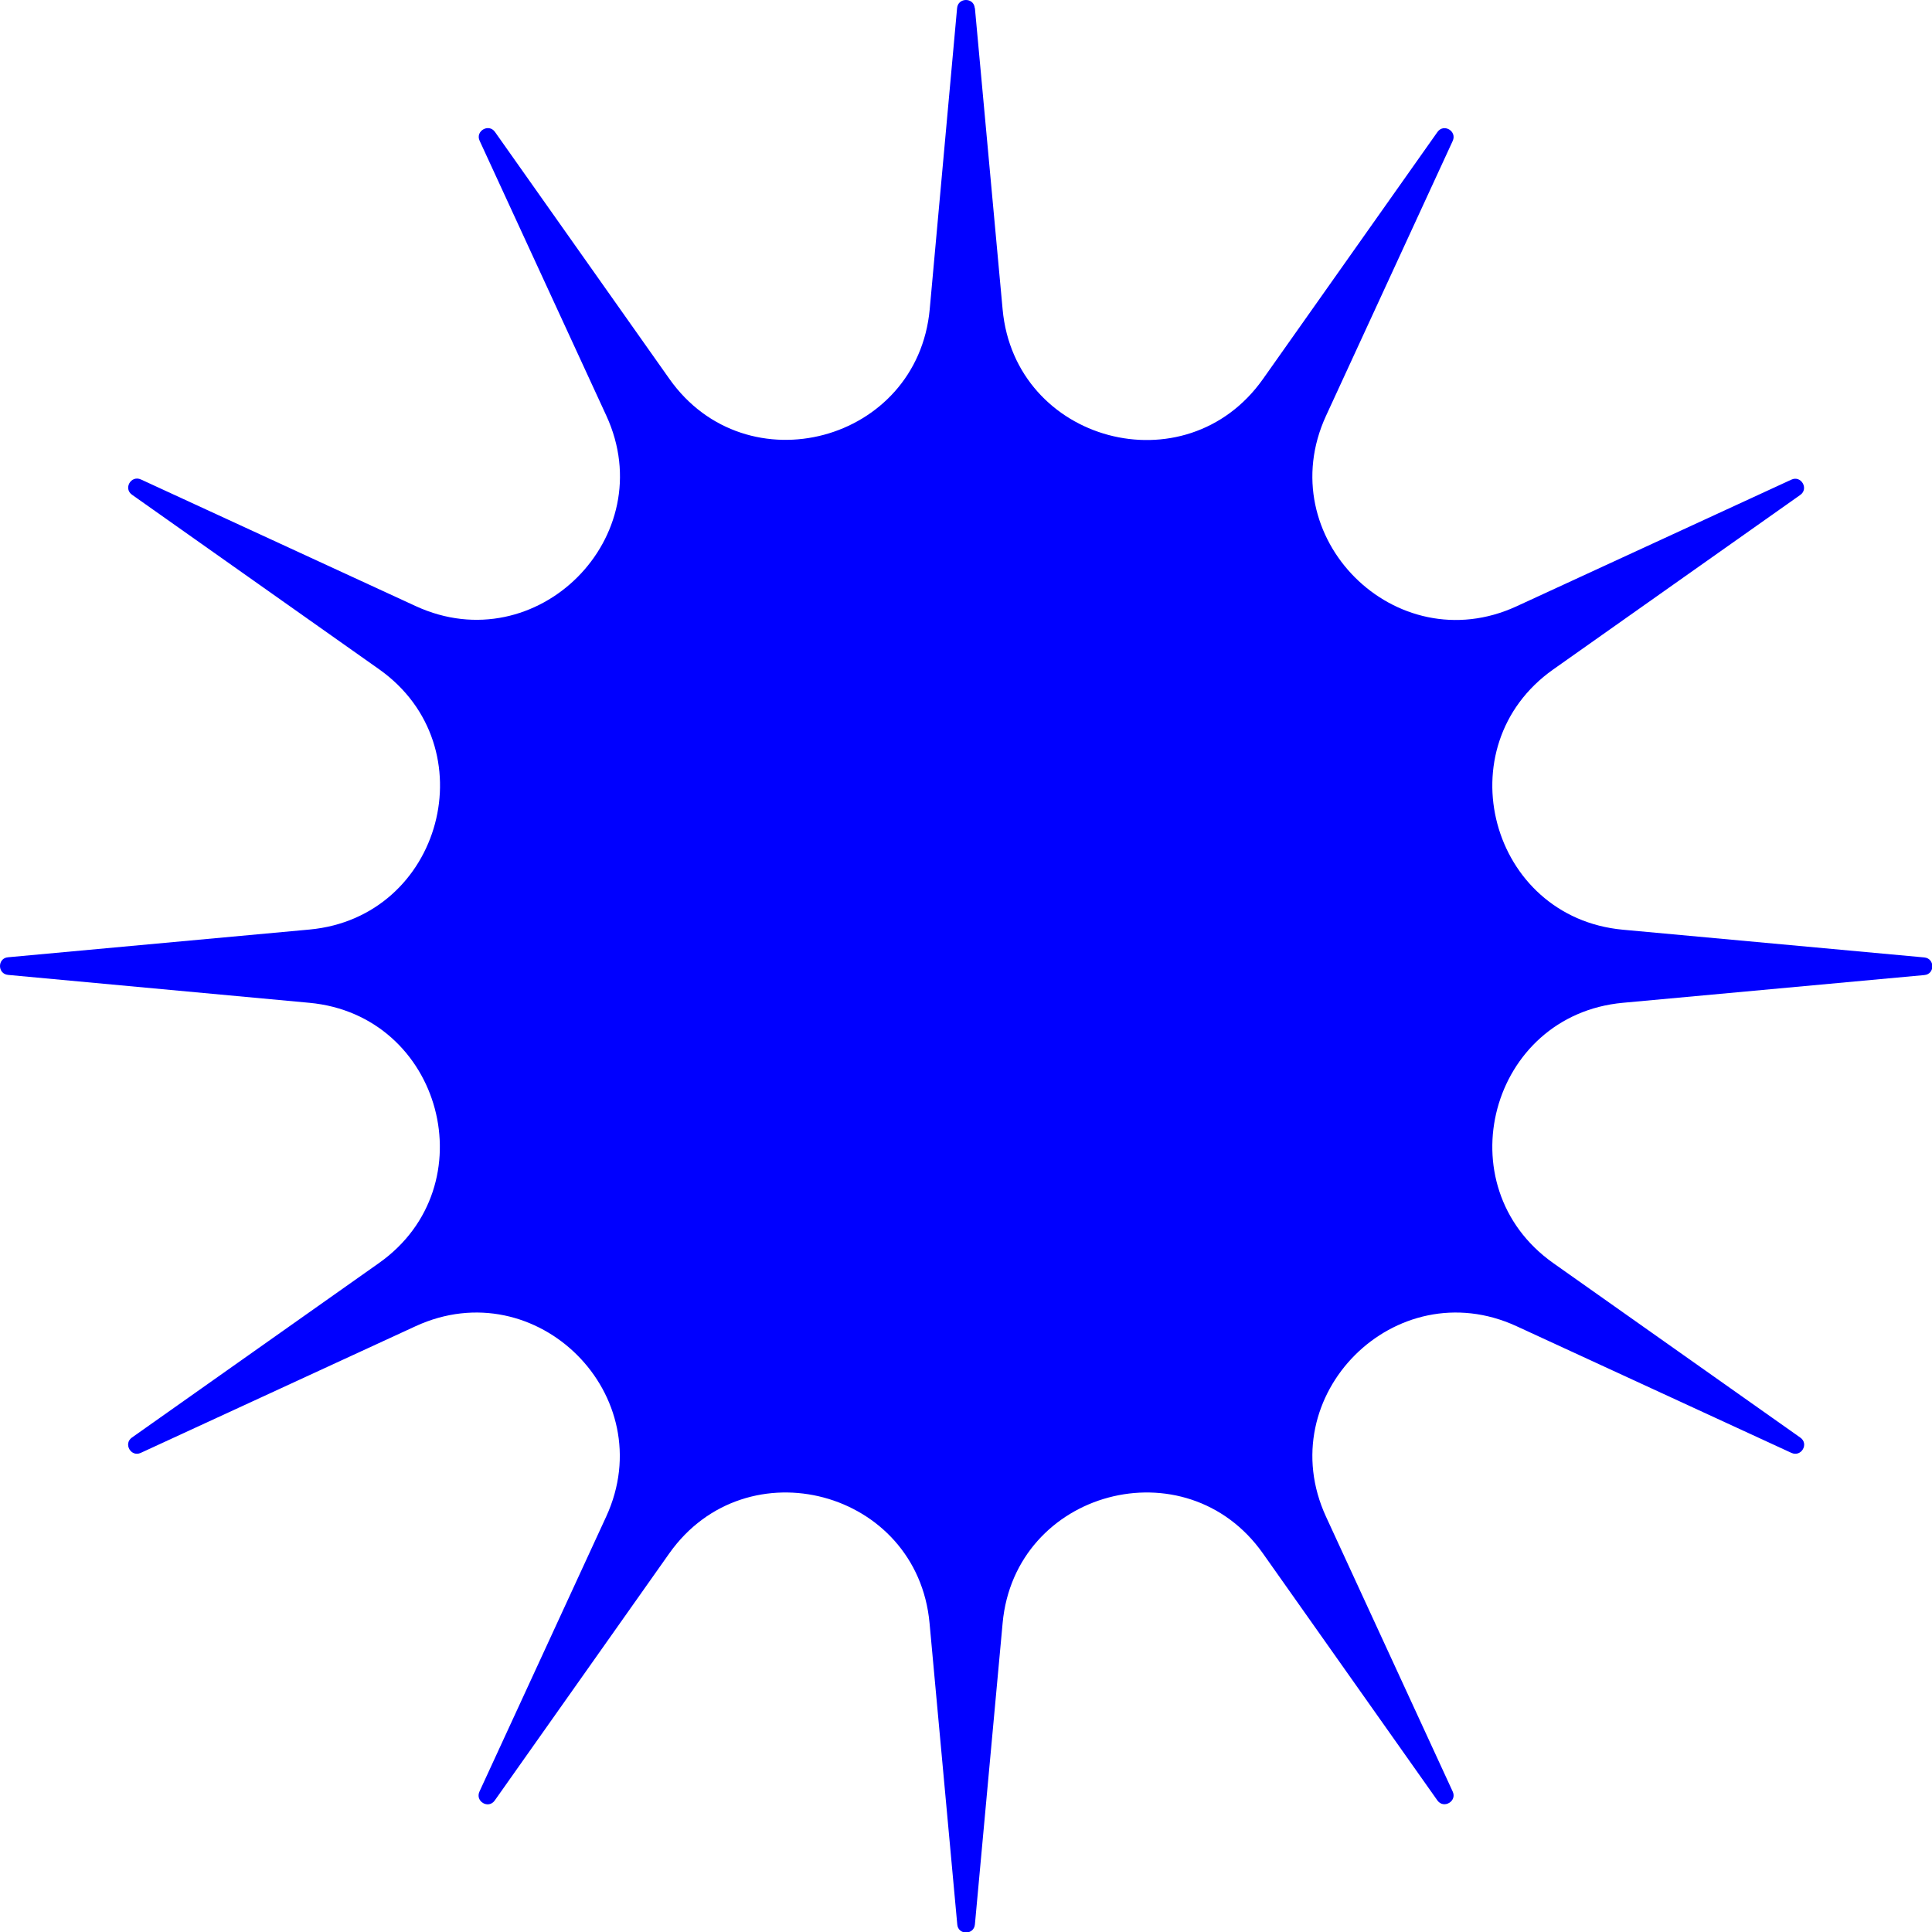 <?xml version="1.0" encoding="UTF-8"?>
<svg id="Layer_2" data-name="Layer 2" xmlns="http://www.w3.org/2000/svg" viewBox="0 0 115 115">
  <defs>
    <style>
      .cls-1 {
        fill: blue;
        stroke-width: 0px;
      }
    </style>
  </defs>
  <g id="Layer_1-2" data-name="Layer 1">
    <path class="cls-1" d="M58.03.48l1.65,17.94c.73,7.91,10.9,10.63,15.49,4.15l10.39-14.71c.37-.53,1.18-.06.91.53l-7.54,16.36c-3.32,7.21,4.13,14.66,11.34,11.34l16.36-7.54c.58-.27,1.05.54.53.91l-14.71,10.39c-6.48,4.58-3.76,14.76,4.15,15.49l17.94,1.65c.64.06.64,1,0,1.05l-17.94,1.65c-7.91.73-10.63,10.9-4.15,15.49l14.71,10.39c.53.37.06,1.18-.53.91l-16.36-7.54c-7.21-3.32-14.66,4.13-11.34,11.34l7.54,16.36c.27.58-.54,1.05-.91.53l-10.39-14.71c-4.58-6.48-14.76-3.76-15.49,4.15l-1.65,17.94c-.06.64-1,.64-1.05,0l-1.65-17.94c-.73-7.91-10.9-10.63-15.49-4.15l-10.39,14.71c-.37.53-1.18.06-.91-.53l7.54-16.36c3.32-7.21-4.13-14.66-11.34-11.34l-16.36,7.54c-.58.27-1.05-.54-.53-.91l14.71-10.39c6.48-4.58,3.76-14.76-4.15-15.49L.48,58.03c-.64-.06-.64-1,0-1.05l17.94-1.65c7.91-.73,10.63-10.9,4.15-15.49l-14.71-10.39c-.53-.37-.06-1.18.53-.91l16.36,7.54c7.21,3.32,14.66-4.13,11.34-11.34l-7.54-16.36c-.27-.58.54-1.05.91-.53l10.39,14.71c4.58,6.48,14.76,3.76,15.49-4.15L56.97.48c.06-.64,1-.64,1.05,0Z"/>
  </g>
</svg>